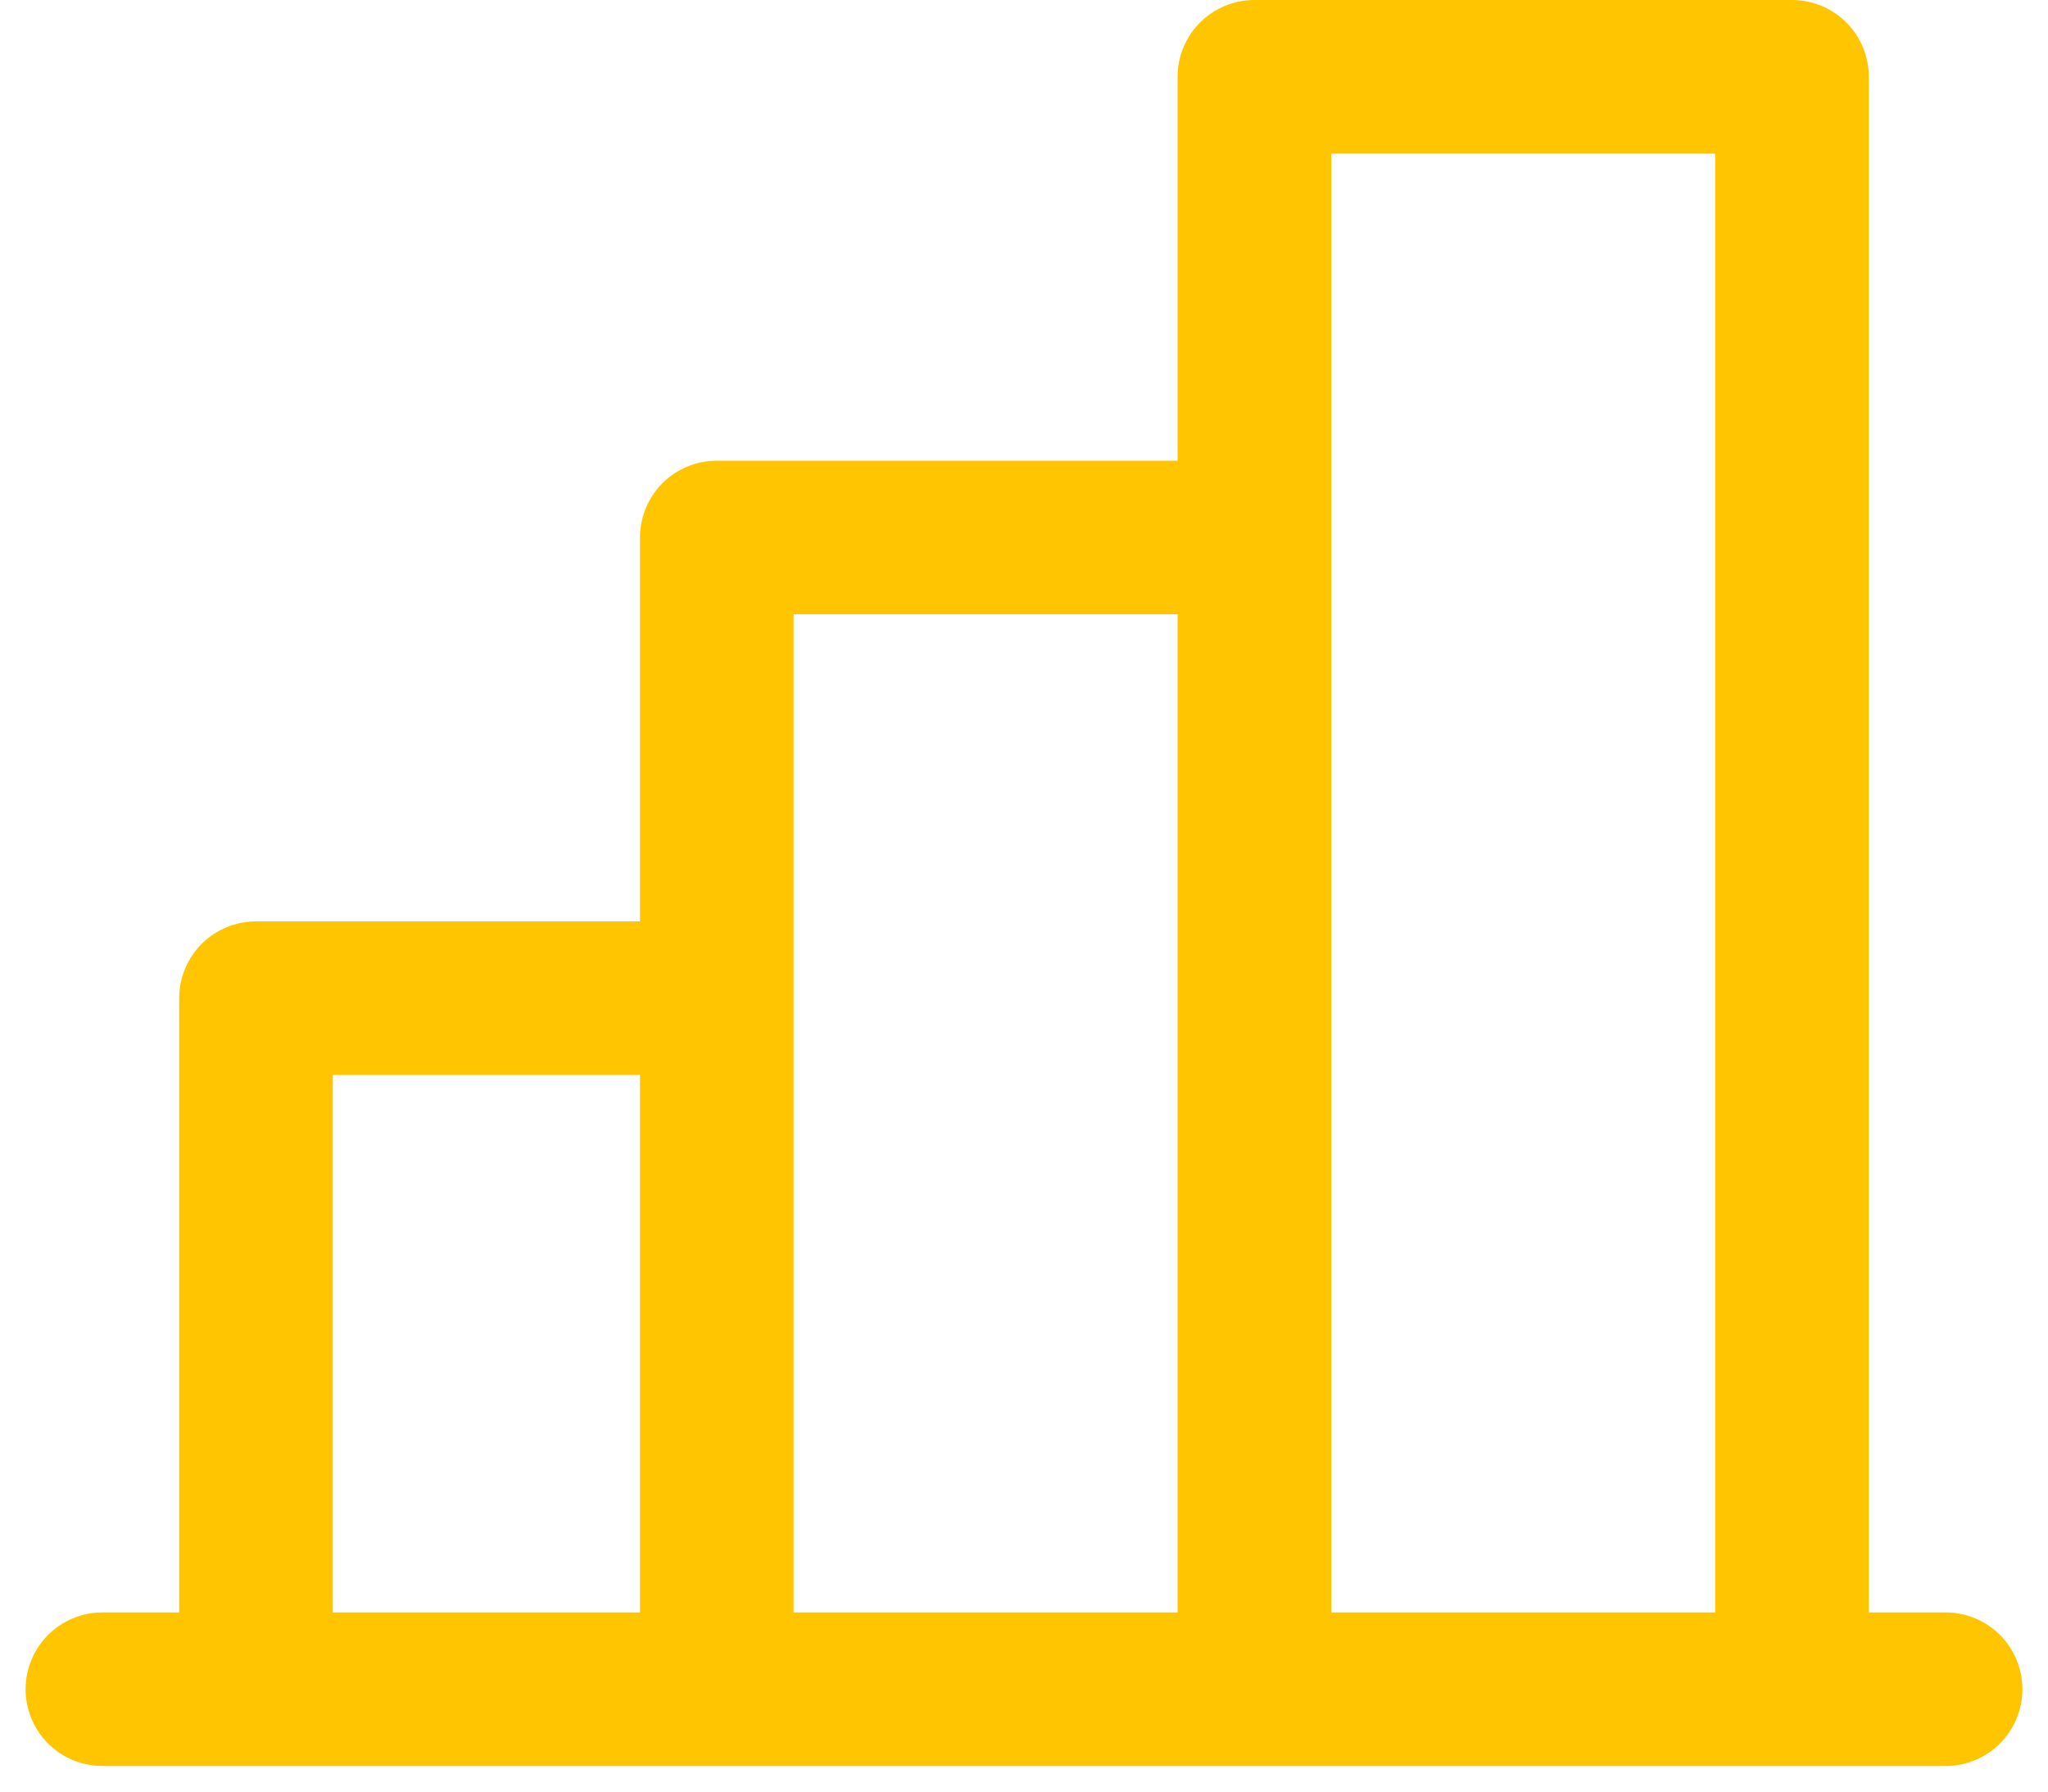 <svg width="40" height="35" viewBox="0 0 40 35" fill="none" xmlns="http://www.w3.org/2000/svg">
<path d="M38 31.5H36.5V1.5C36.5 1.102 36.342 0.721 36.061 0.439C35.779 0.158 35.398 0 35 0H24.5C24.102 0 23.721 0.158 23.439 0.439C23.158 0.721 23 1.102 23 1.5V9H14C13.602 9 13.221 9.158 12.939 9.439C12.658 9.721 12.5 10.102 12.5 10.5V18H5C4.602 18 4.221 18.158 3.939 18.439C3.658 18.721 3.5 19.102 3.5 19.5V31.5H2C1.602 31.5 1.221 31.658 0.939 31.939C0.658 32.221 0.5 32.602 0.5 33C0.5 33.398 0.658 33.779 0.939 34.061C1.221 34.342 1.602 34.5 2 34.5H38C38.398 34.5 38.779 34.342 39.061 34.061C39.342 33.779 39.5 33.398 39.5 33C39.5 32.602 39.342 32.221 39.061 31.939C38.779 31.658 38.398 31.5 38 31.5ZM26 3H33.5V31.5H26V3ZM15.5 12H23V31.5H15.5V12ZM6.5 21H12.5V31.5H6.5V21Z" fill="#FFC500"/>
</svg>
